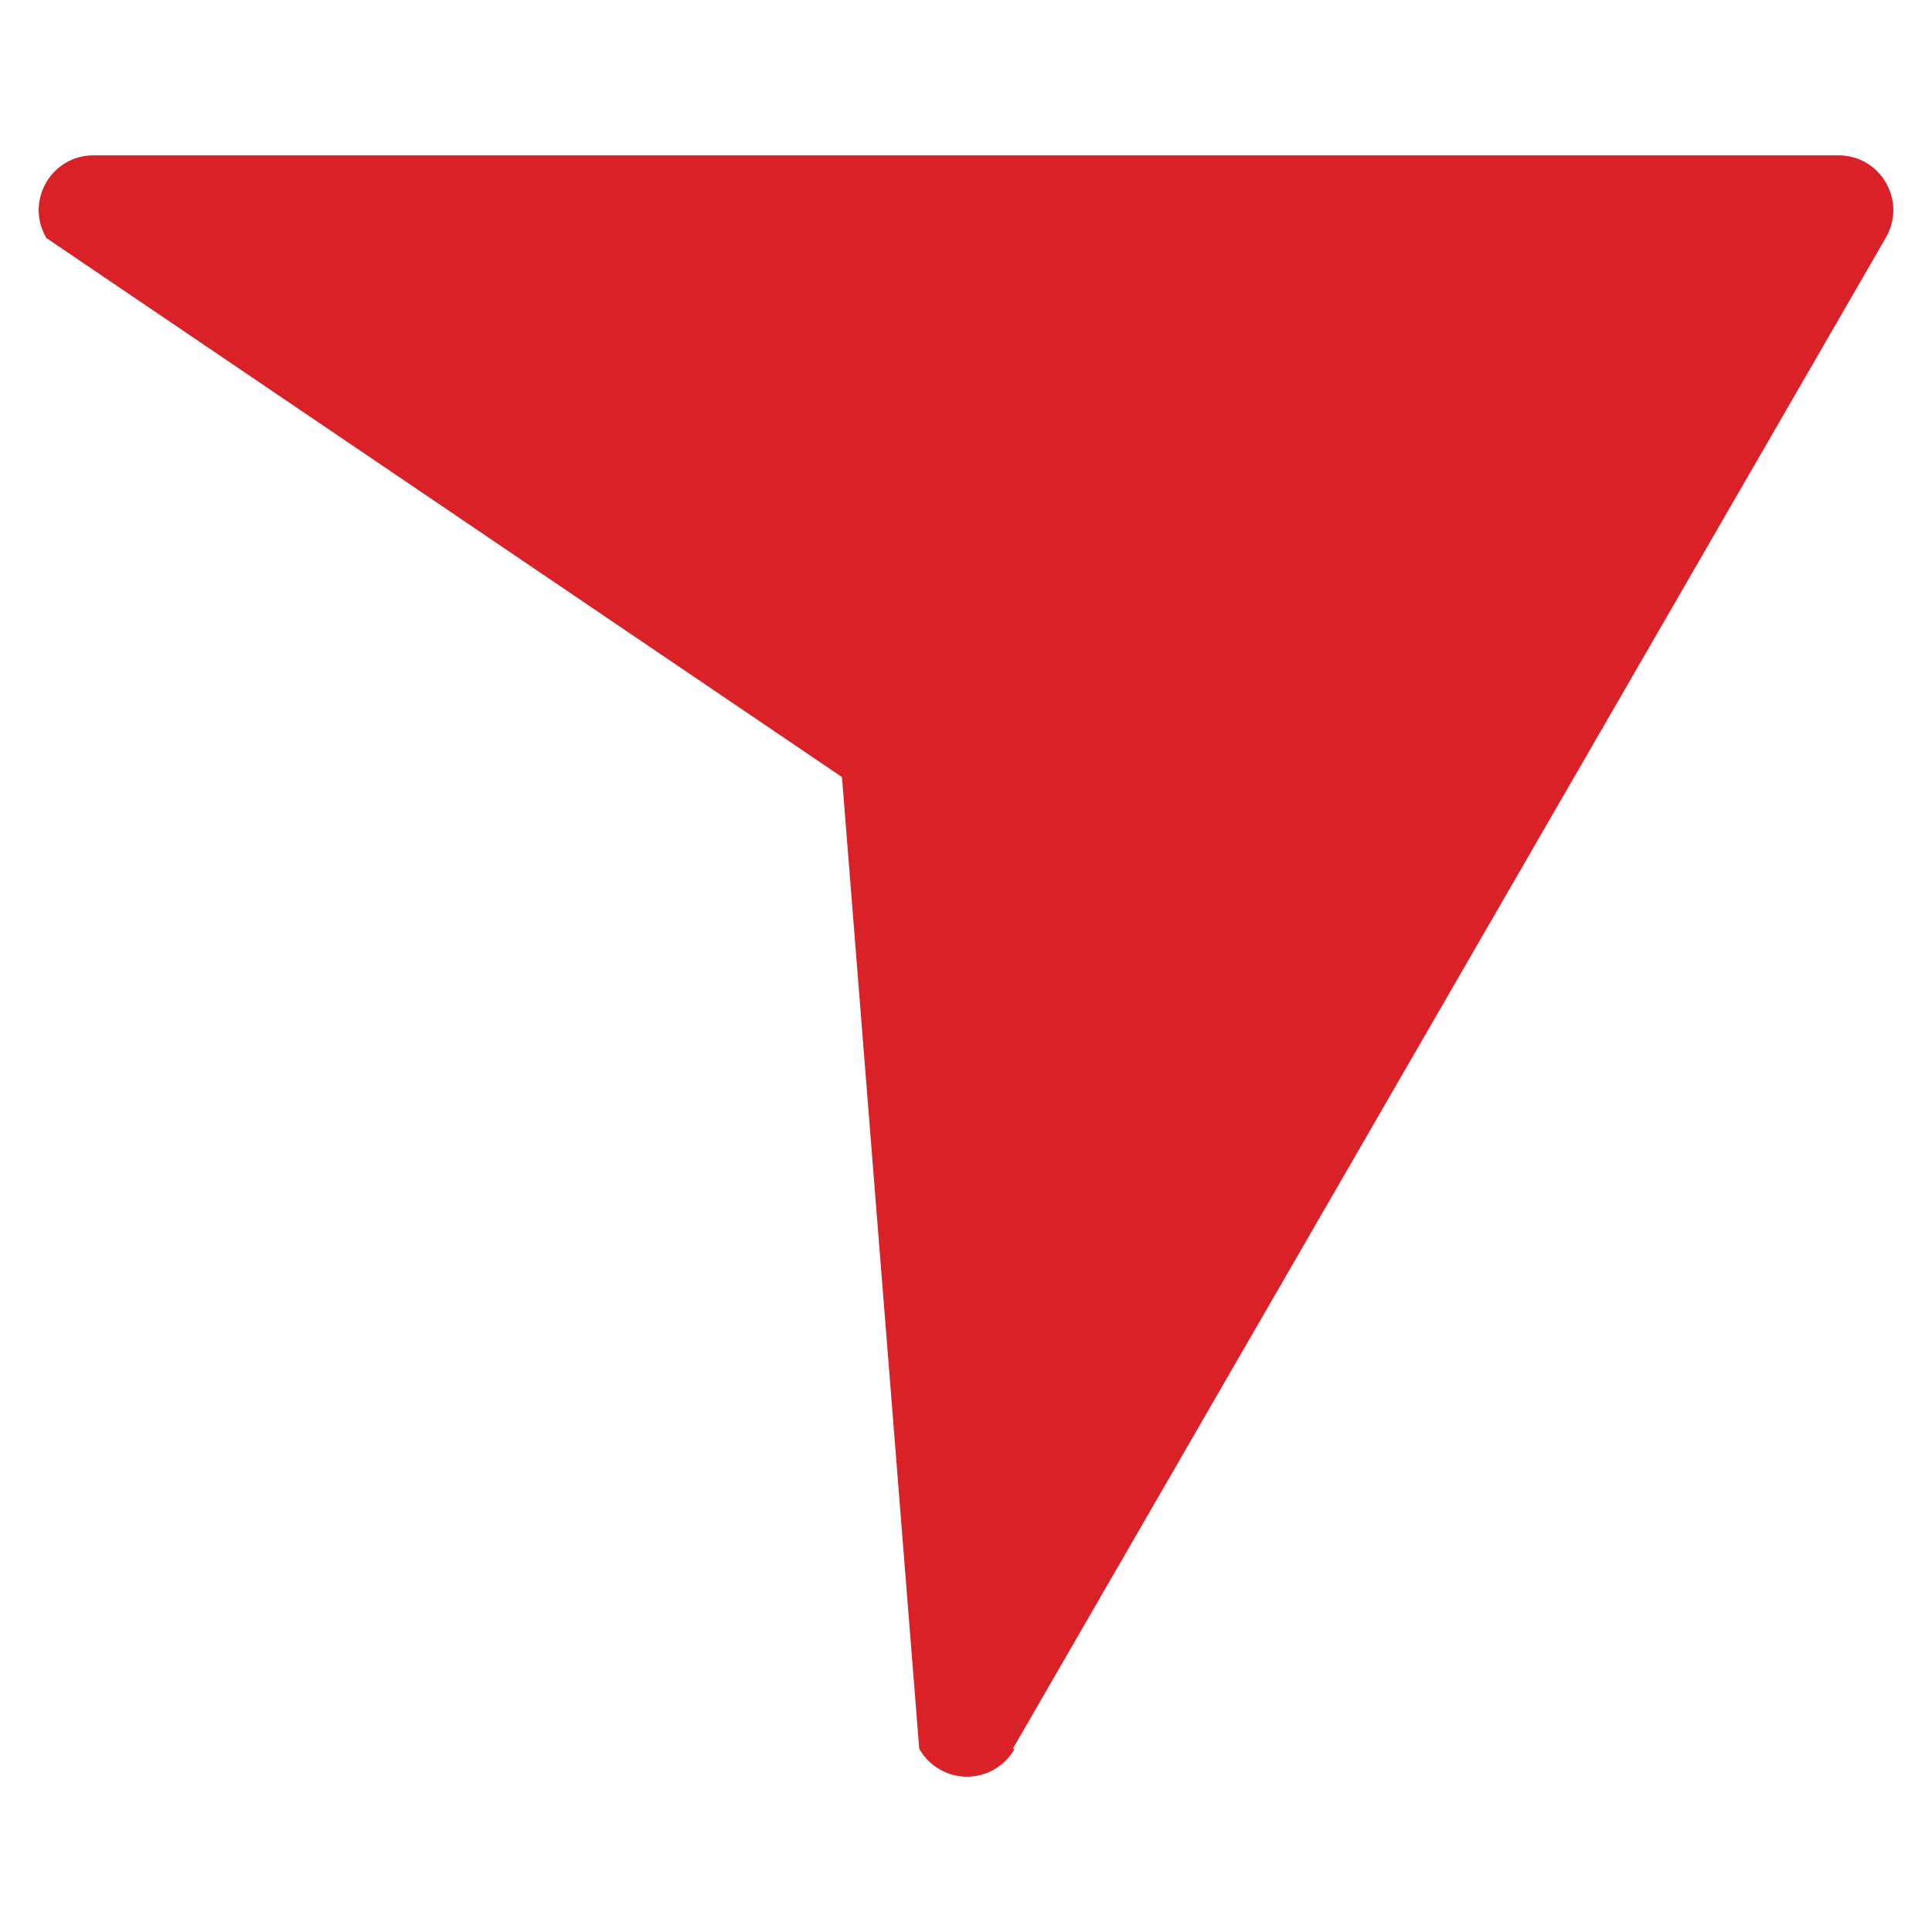 <?xml version="1.0" encoding="UTF-8"?><svg id="Layer_1" xmlns="http://www.w3.org/2000/svg" viewBox="0 0 50 50"><path d="M26.21,45.26L48.8,6.16c.56-.96-.13-2.14-1.22-2.14H2.42c-1.09,0-1.78,1.18-1.22,2.14l20.59,13.95,2,25.15c.56.96,1.91.96,2.47,0h-.04Z" style="fill:#da2128;"/></svg>